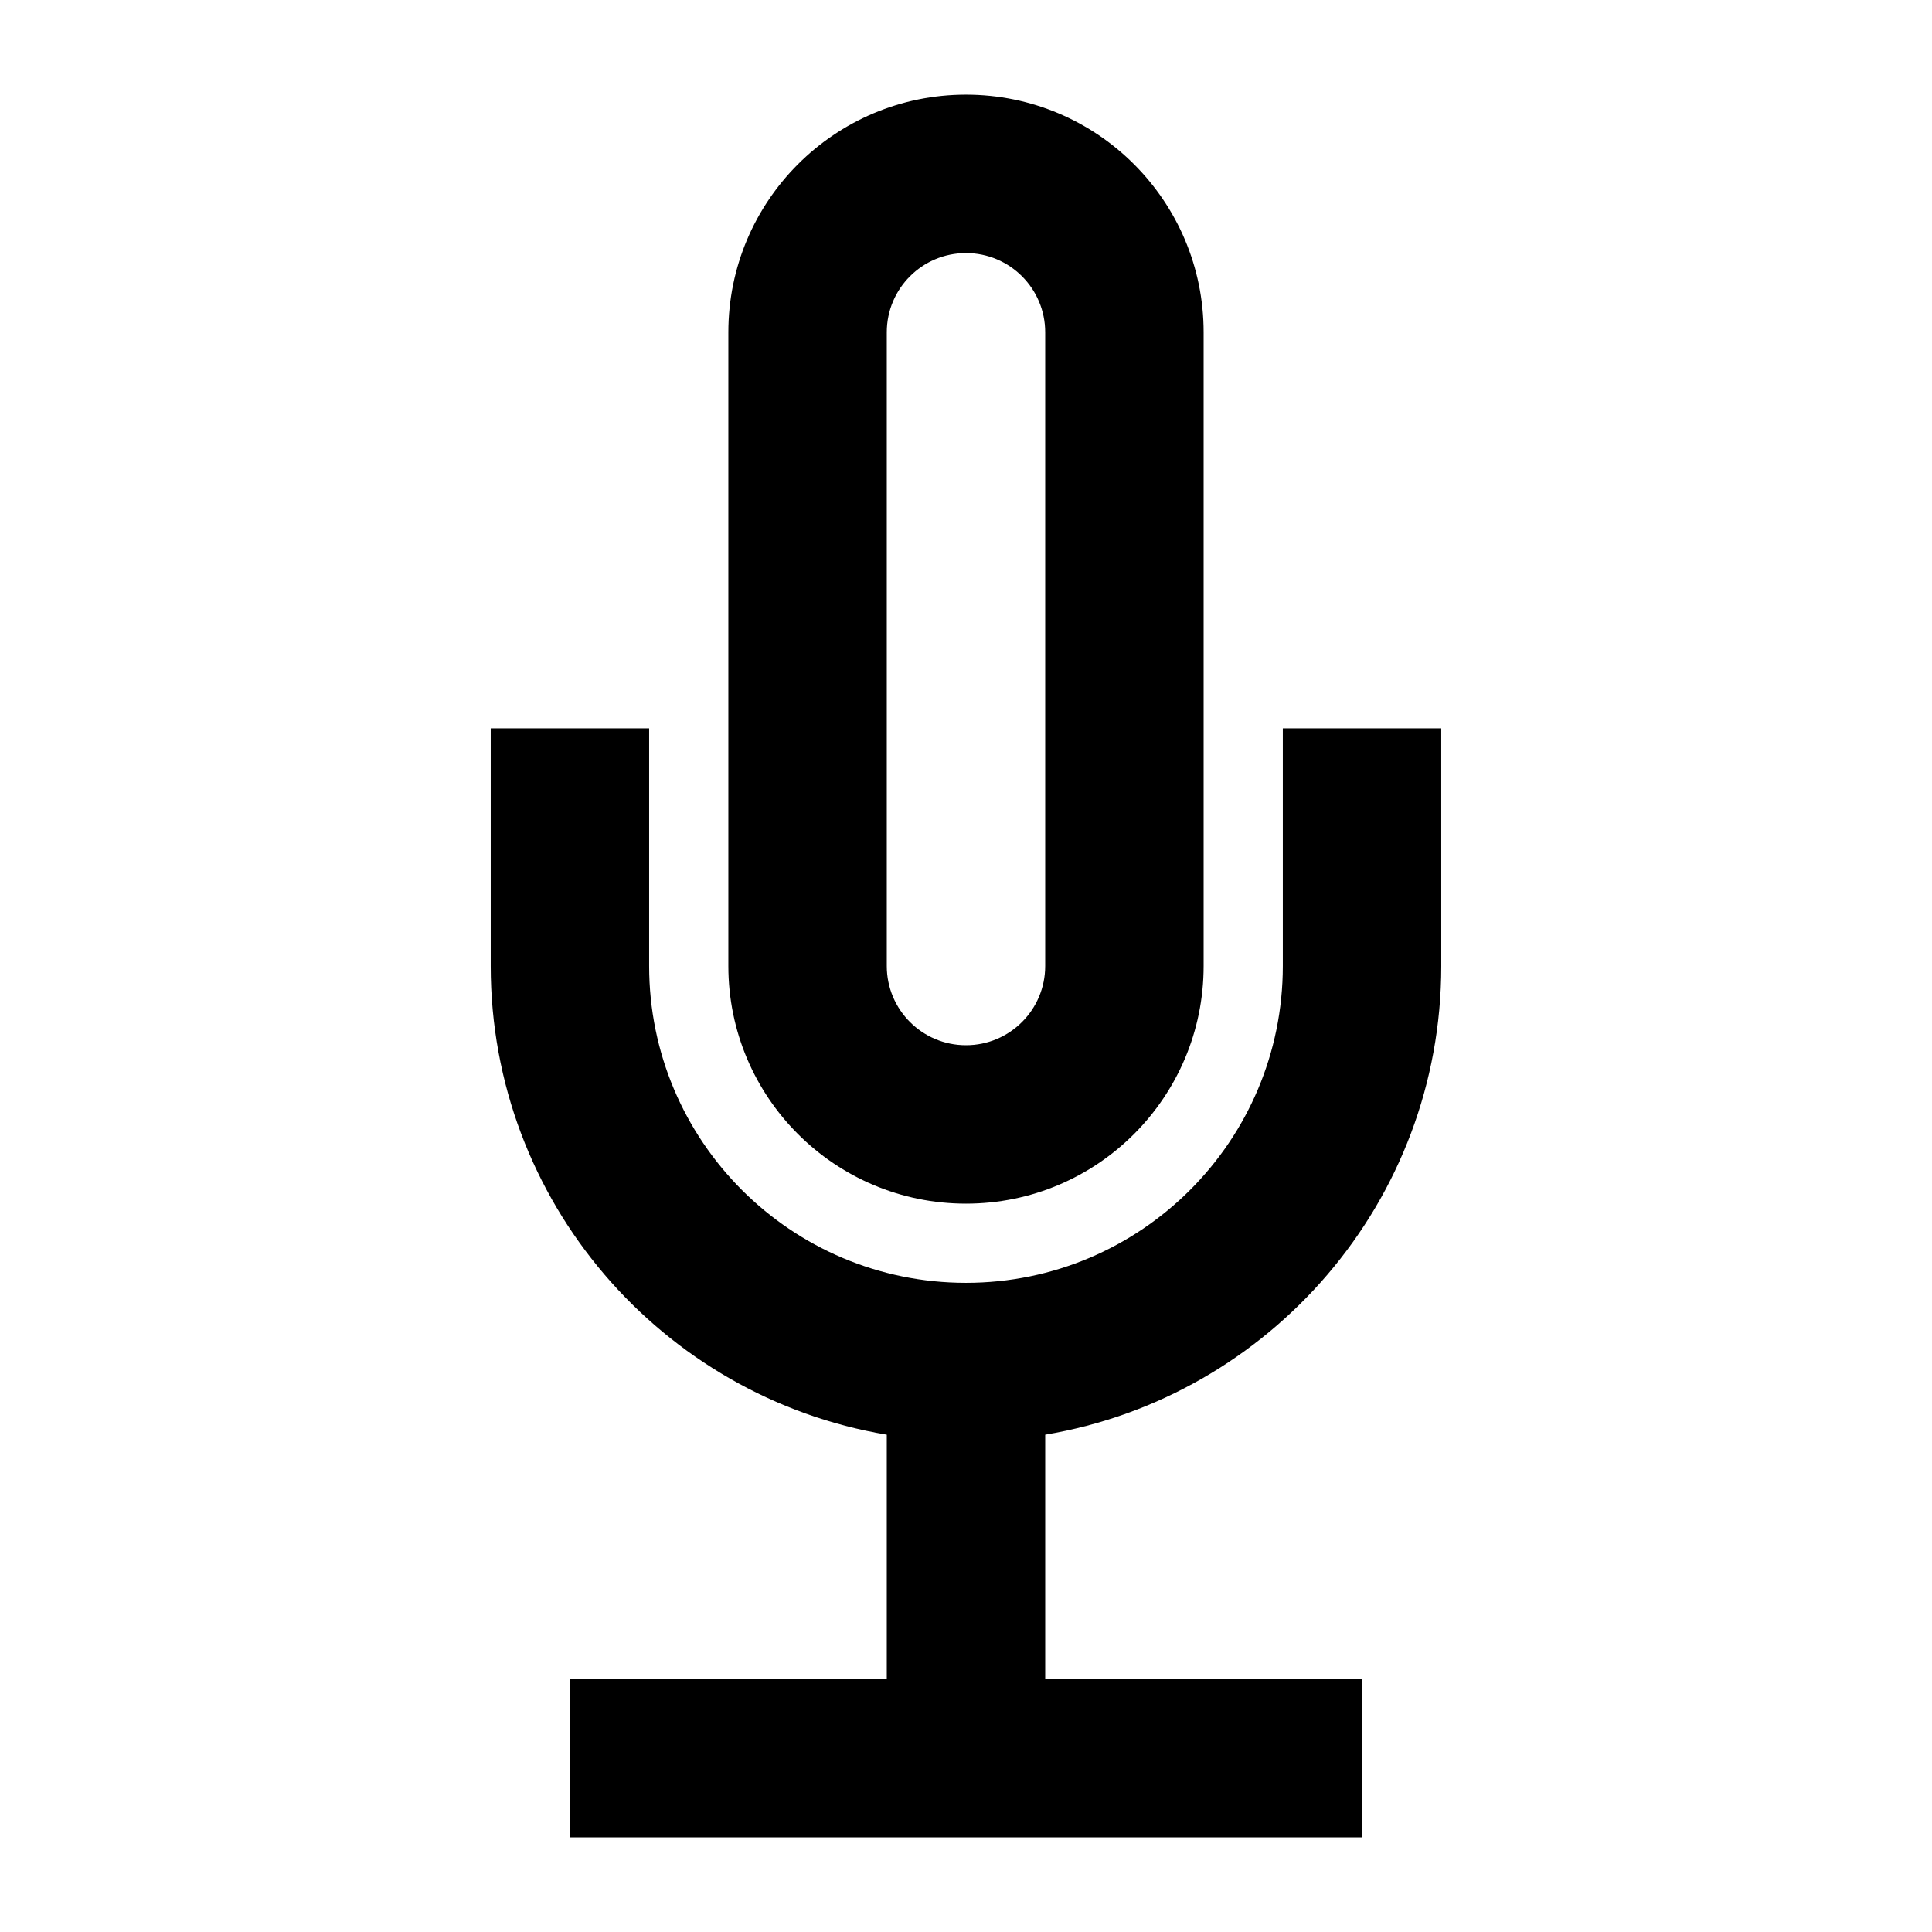 <?xml version="1.0" encoding="UTF-8"?>
<!-- Uploaded to: SVG Repo, www.svgrepo.com, Generator: SVG Repo Mixer Tools -->
<svg fill="#000000" width="800px" height="800px" version="1.1" viewBox="144 144 512 512" xmlns="http://www.w3.org/2000/svg">
 <g>
  <path d="m337.02 232.06c0-34.781 28.191-62.977 62.977-62.977 34.781 0 62.977 28.195 62.977 62.977v167.94c0 34.781-28.195 62.977-62.977 62.977-34.785 0-62.977-28.195-62.977-62.977zm83.969 0v167.94c0 11.594-9.398 20.992-20.992 20.992s-20.992-9.398-20.992-20.992v-167.94c0-11.594 9.398-20.992 20.992-20.992s20.992 9.398 20.992 20.992z" fill-rule="evenodd"/>
  <path d="m525.95 400c0 62.406-45.391 114.21-104.96 124.21v64.719h83.965v41.984h-209.92v-41.984h83.969v-64.719c-59.57-9.992-104.96-61.801-104.96-124.21v-62.977h41.984v62.977c0 46.371 37.594 83.965 83.969 83.965 46.371 0 83.965-37.594 83.965-83.965v-62.977h41.984z"/>
 </g>
</svg>